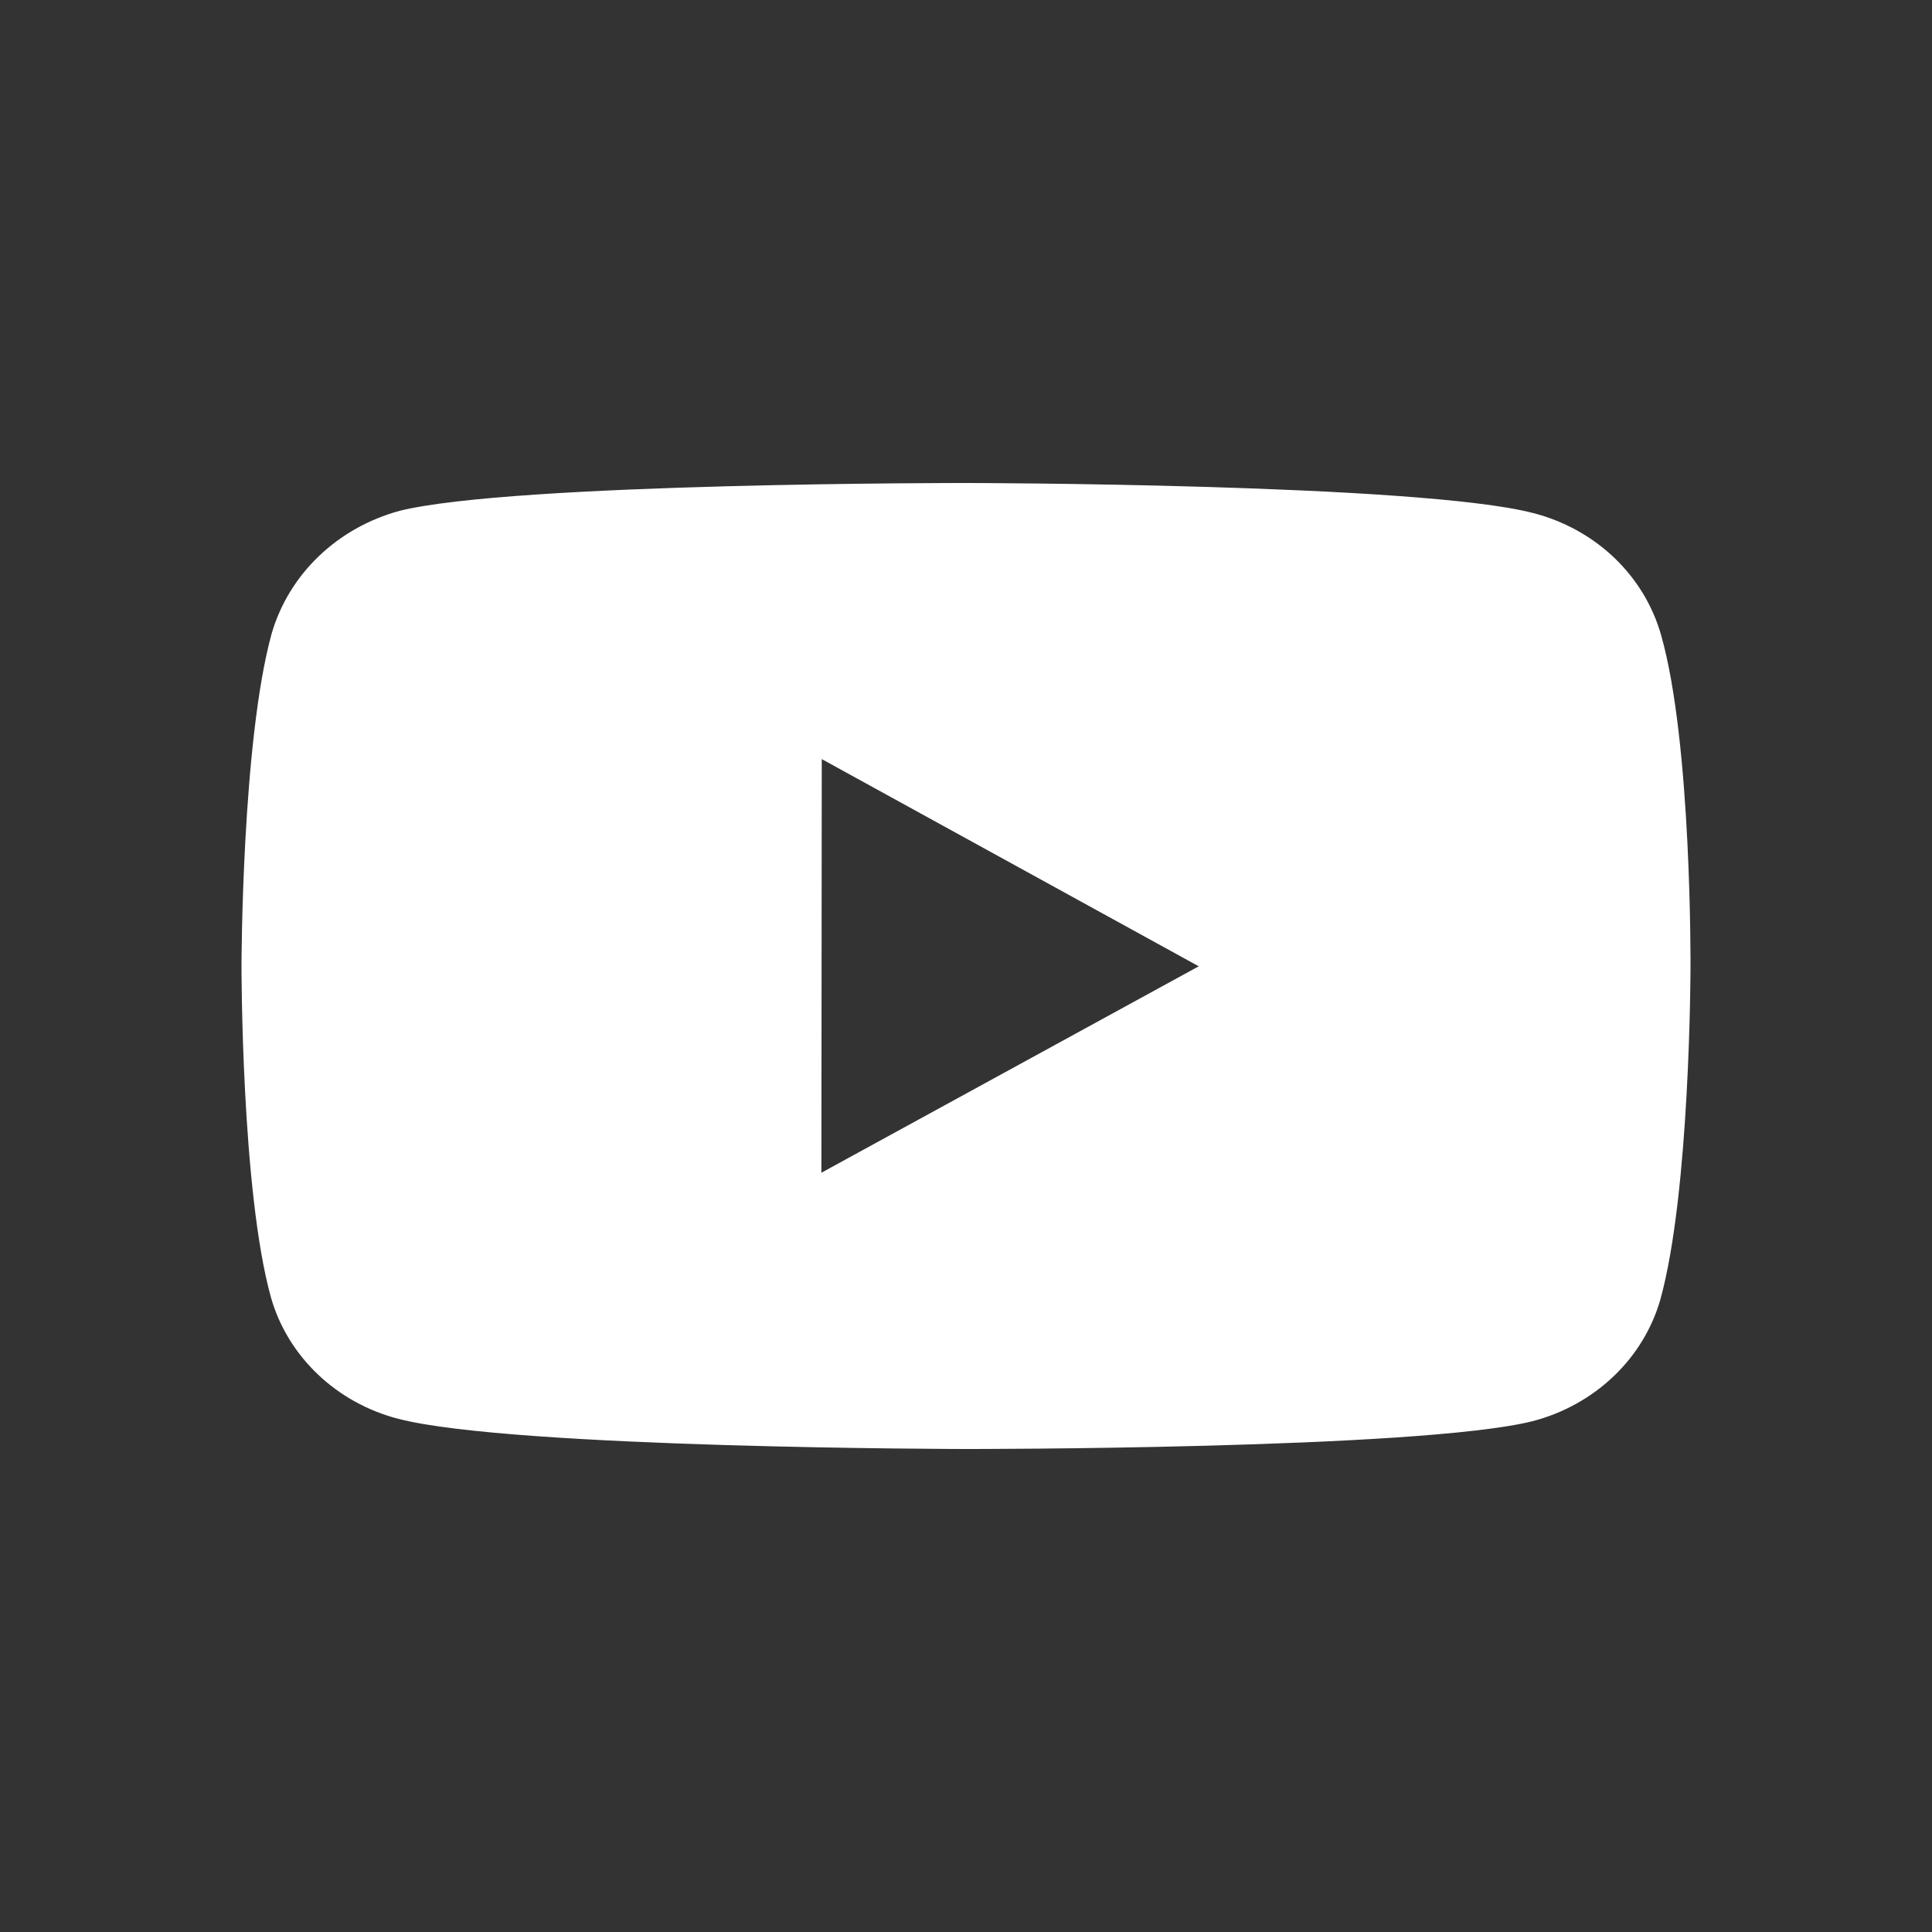 <svg width="32" height="32" viewBox="0 0 32 32" fill="none" xmlns="http://www.w3.org/2000/svg">
<rect x="0" y="0" width="32" height="32" fill="#333333" stroke="none"/>
<path d="M27.512 10.516C27.375 10.033 27.108 9.593 26.738 9.239C26.367 8.885 25.905 8.63 25.399 8.499C23.521 8.008 16.008 8 16.008 8C16.008 8 8.497 7.992 6.618 8.461C6.112 8.599 5.651 8.857 5.28 9.213C4.909 9.568 4.641 10.009 4.5 10.492C4.005 12.28 4 15.989 4 15.989C4 15.989 3.995 19.716 4.487 21.486C4.763 22.464 5.572 23.237 6.601 23.501C8.498 23.992 15.99 24 15.99 24C15.99 24 23.503 24.008 25.381 23.54C25.887 23.409 26.349 23.154 26.721 22.801C27.093 22.448 27.361 22.009 27.5 21.527C27.996 19.74 28 16.032 28 16.032C28 16.032 28.024 12.304 27.512 10.516ZM13.605 19.424L13.611 12.573L19.855 16.005L13.605 19.424Z" fill="white"/>
</svg>
